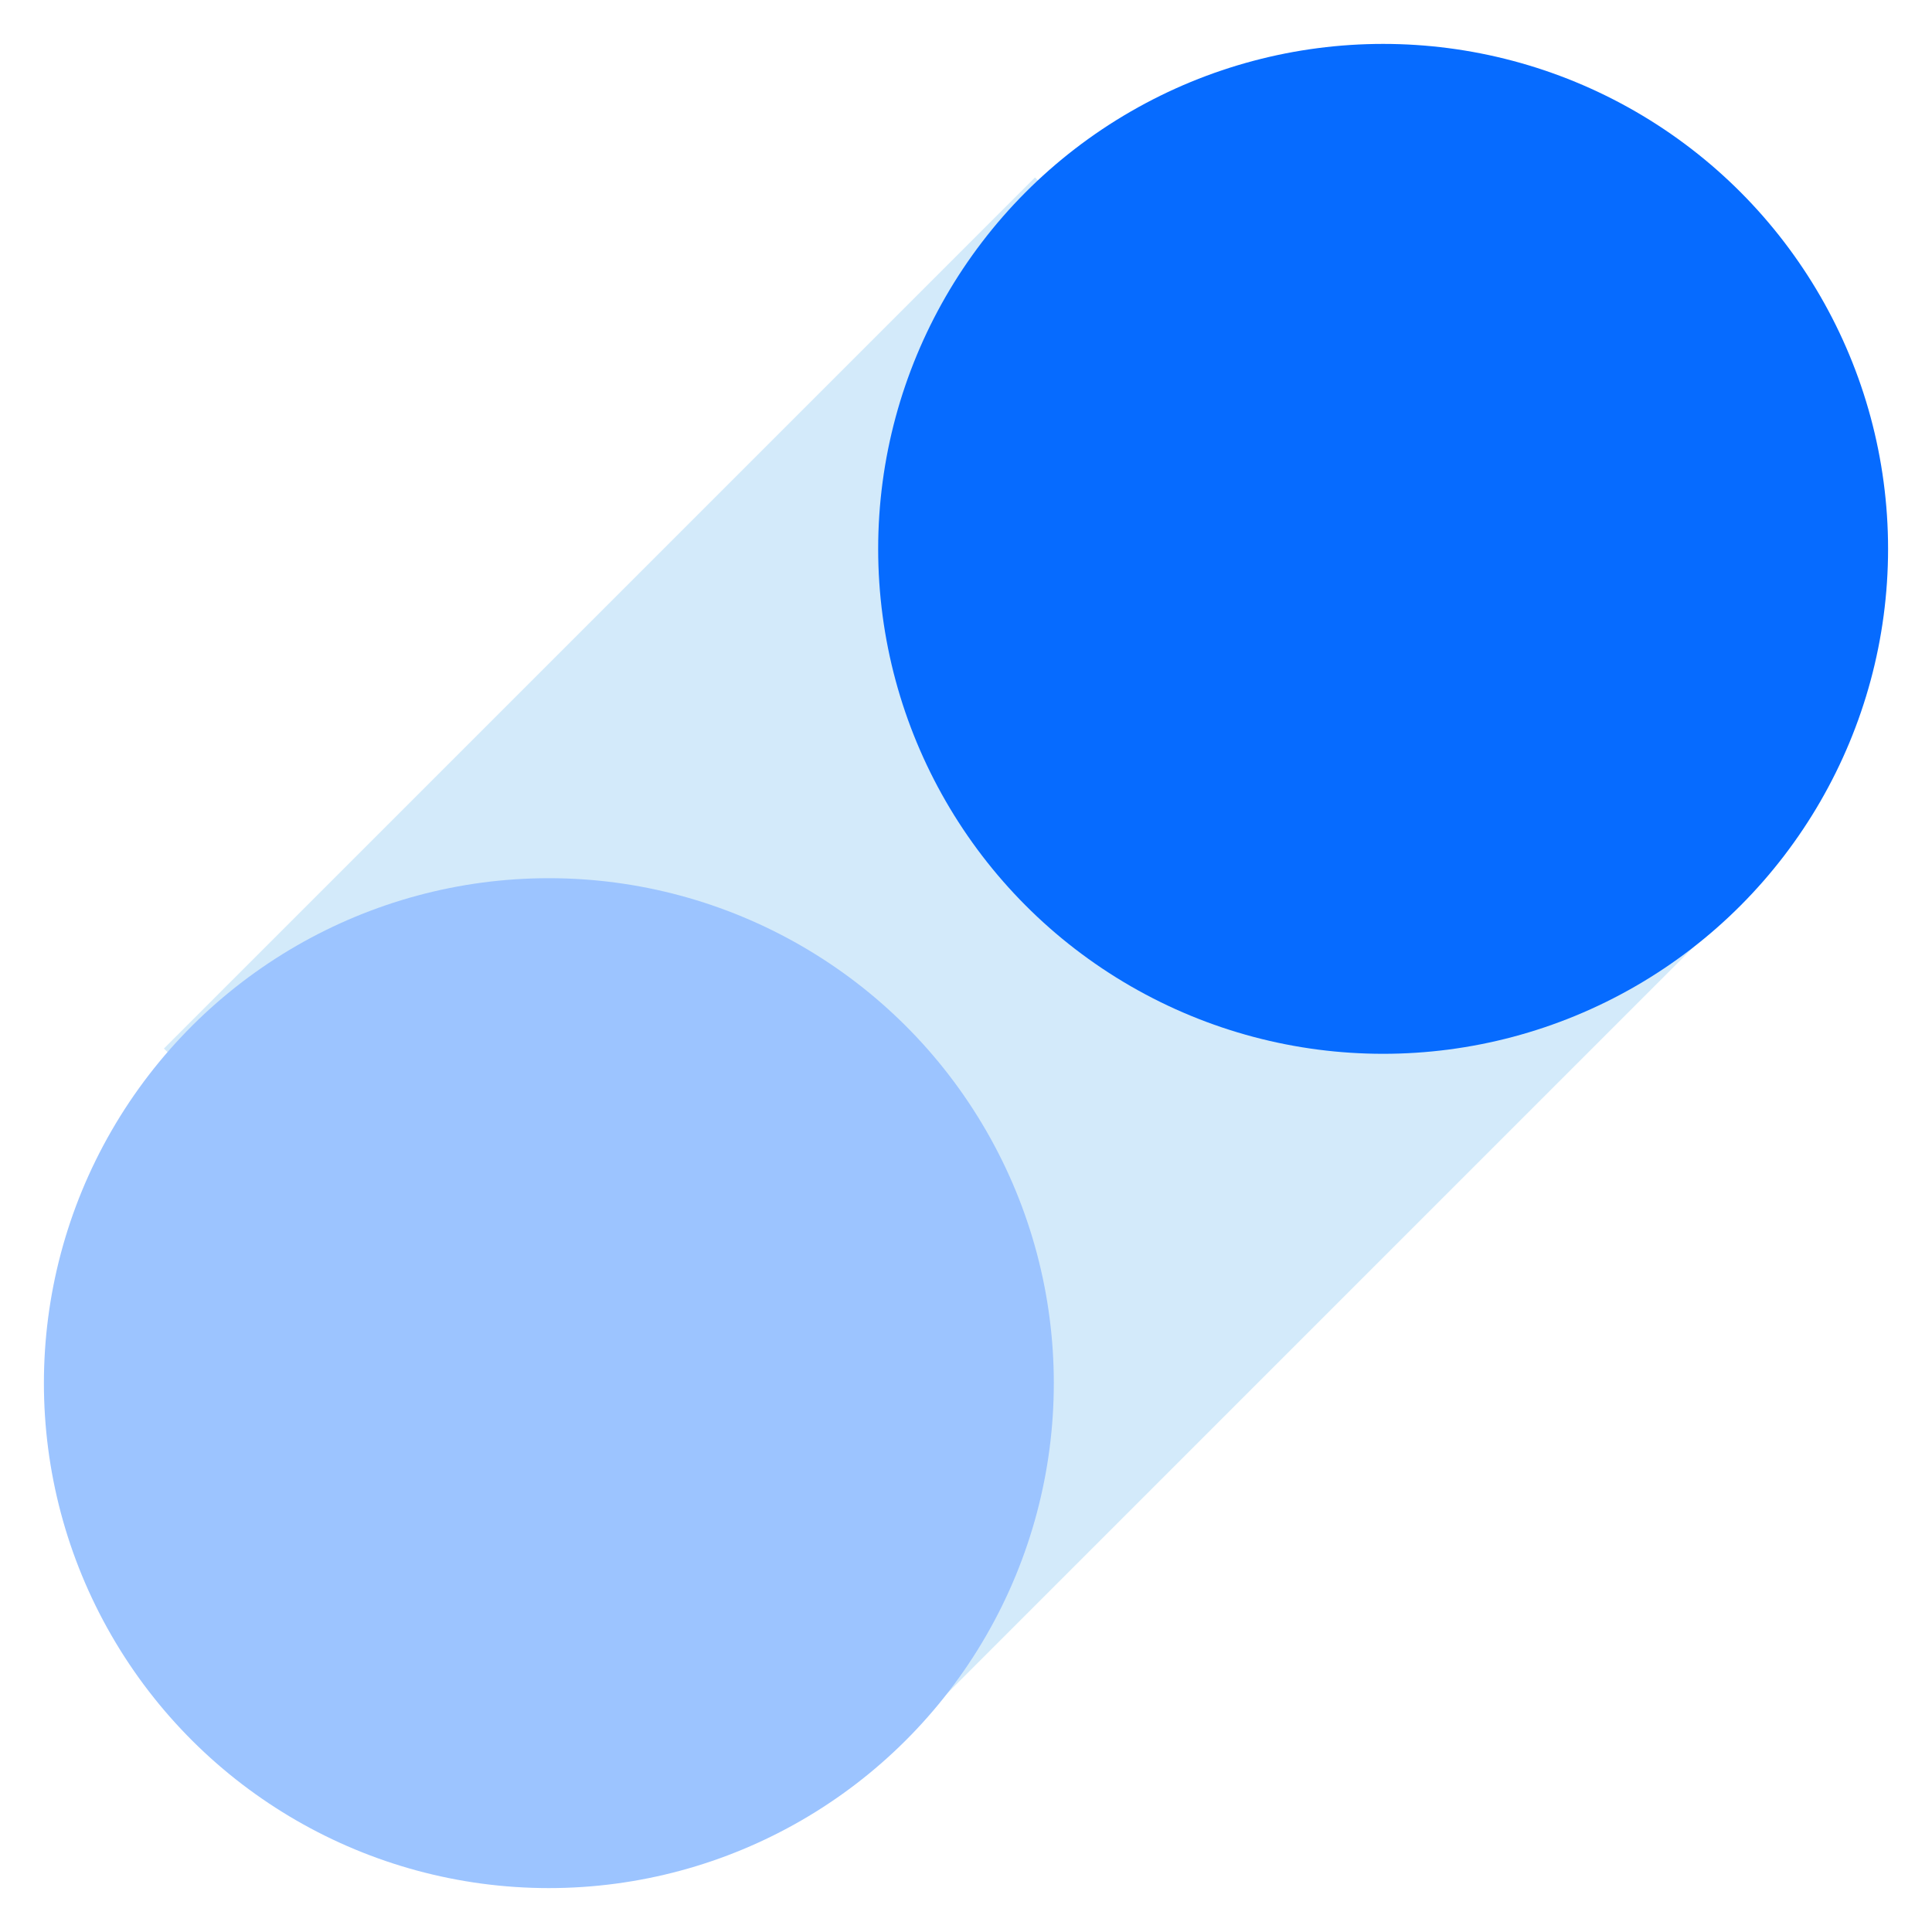 <?xml version="1.0" encoding="UTF-8"?> <svg xmlns="http://www.w3.org/2000/svg" width="80" height="80" viewBox="0 0 80 80" fill="none"> <path d="M42.857 7.347L72.427 36.917L36.357 72.987L6.787 43.417L42.857 7.347Z" fill="#D3EAFA"></path> <circle cx="57.272" cy="22.727" r="20.909" fill="#066BFF"></circle> <circle cx="22.727" cy="57.273" r="20.909" transform="rotate(-90 22.727 57.273)" fill="#9CC4FF"></circle> </svg> 
